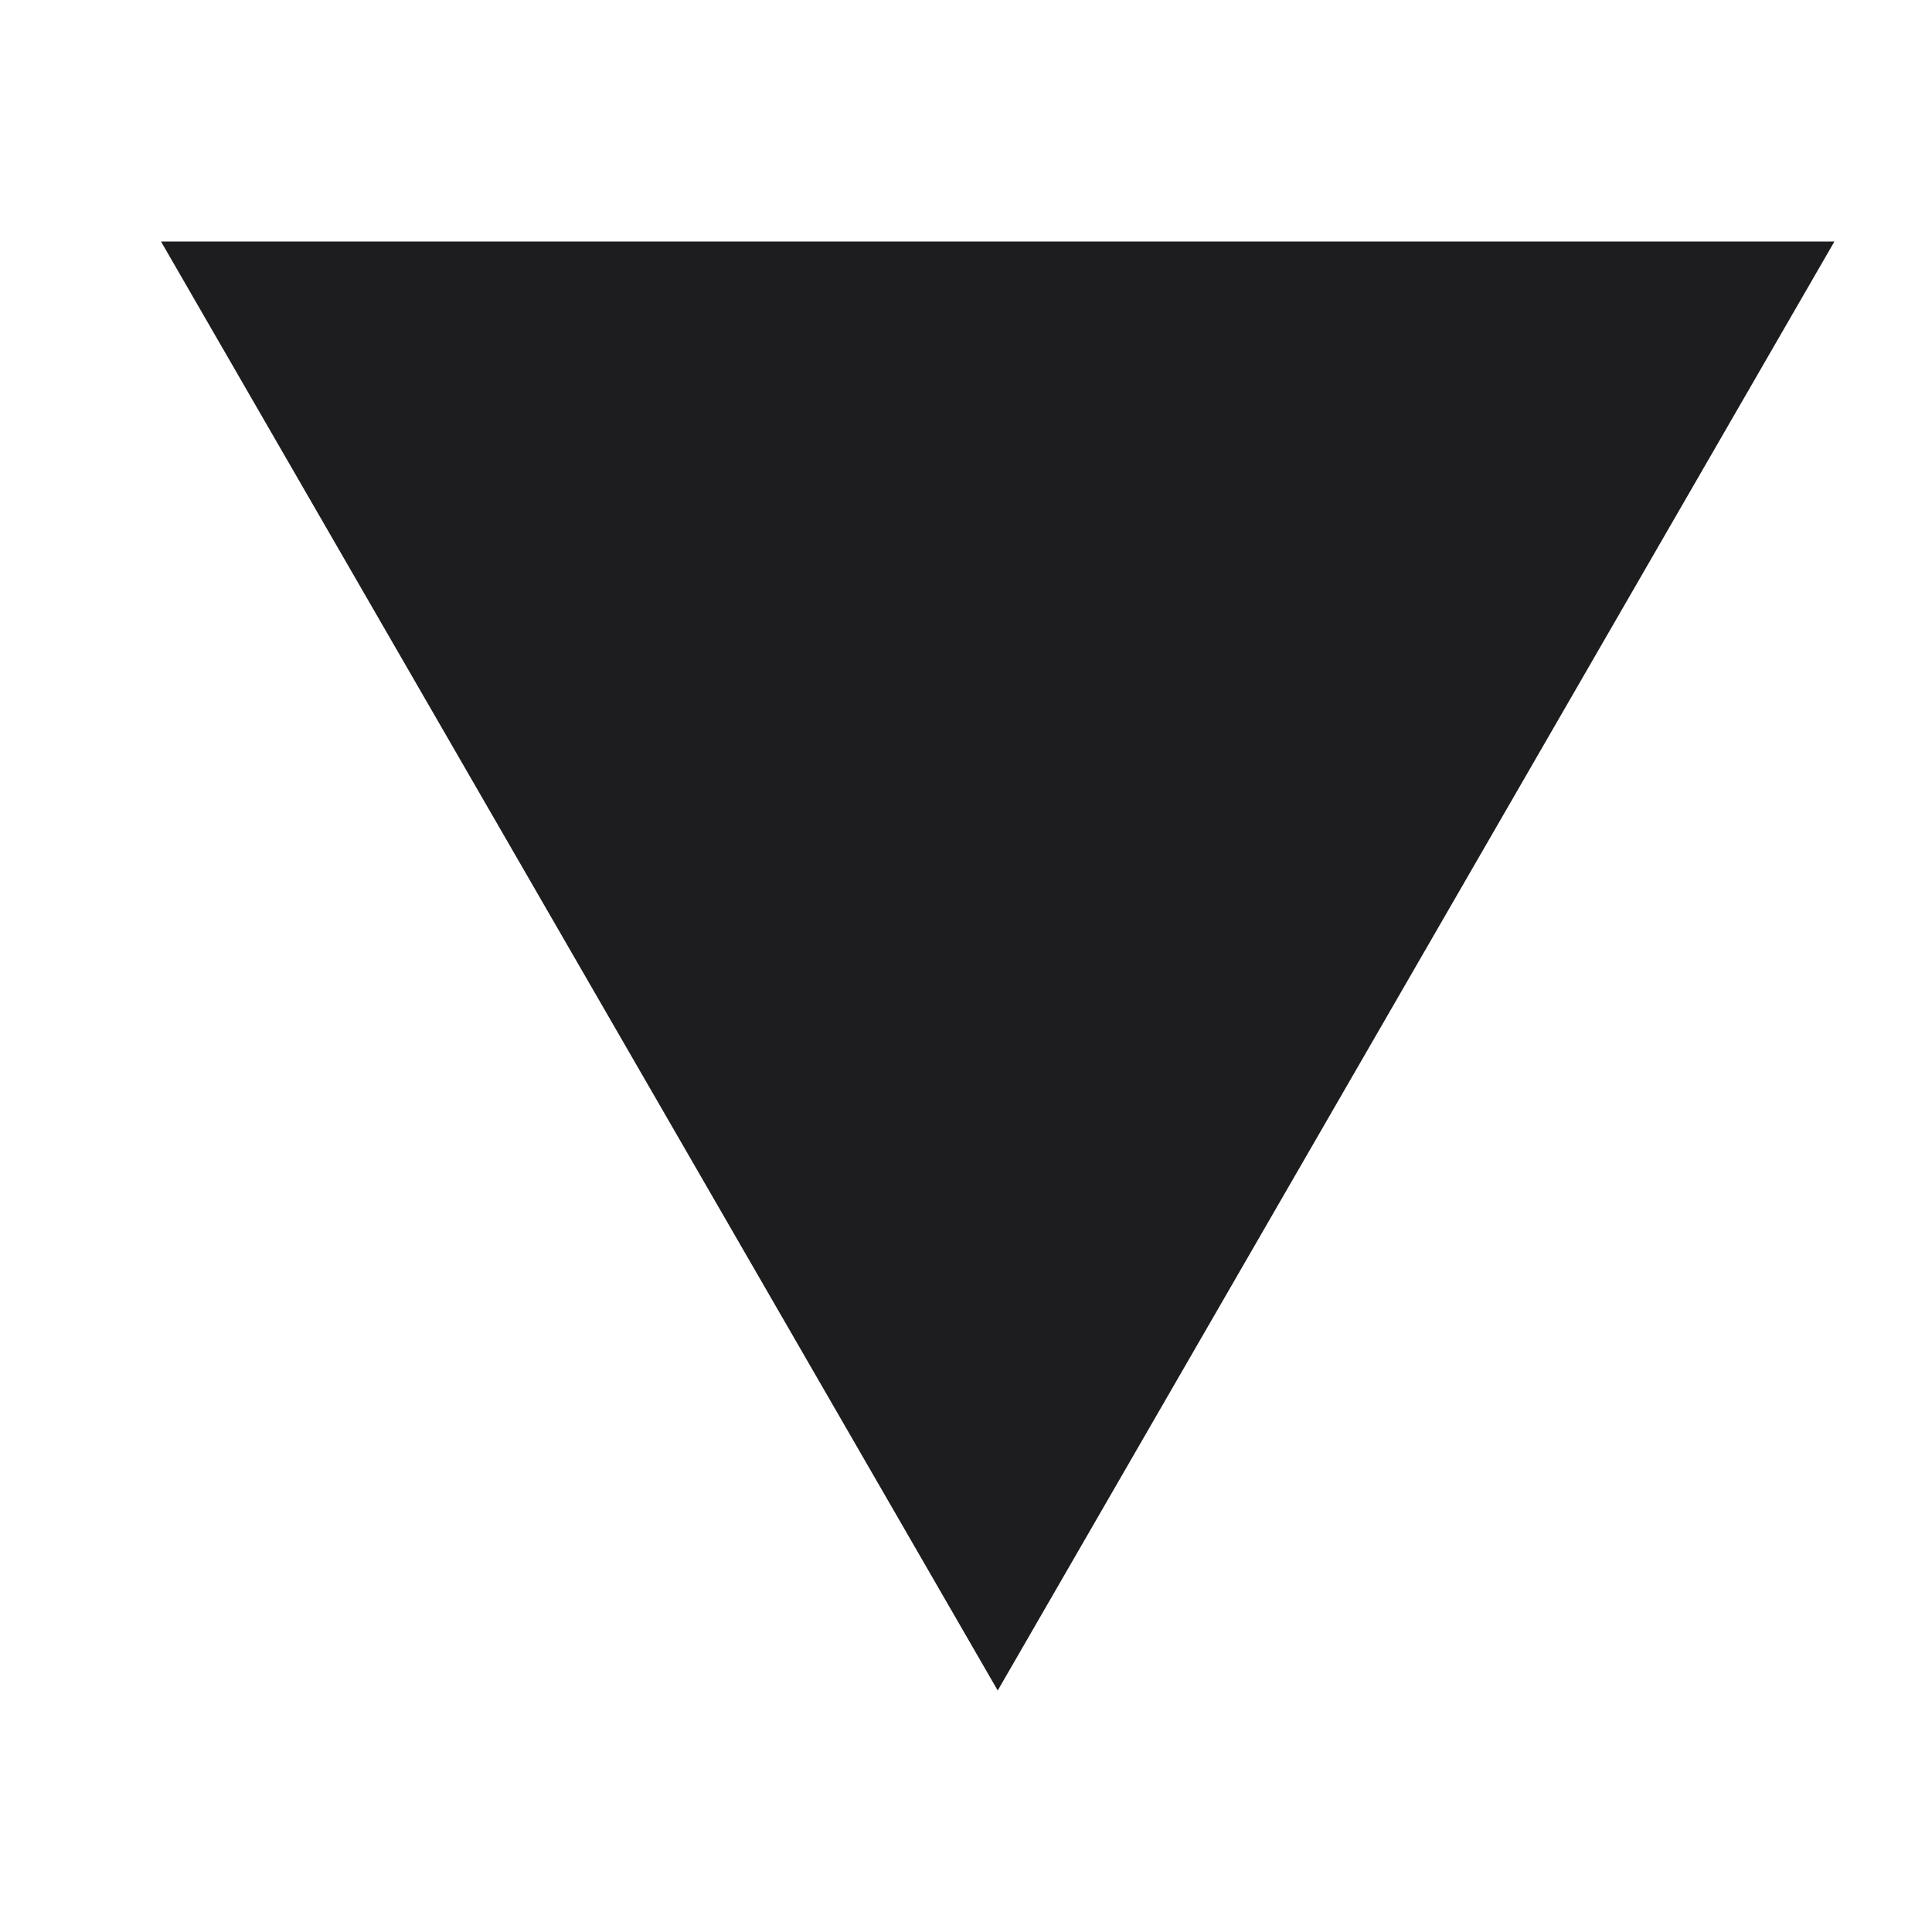 <svg xmlns="http://www.w3.org/2000/svg" width="24" height="24" viewBox="0 0 24 24">
    <g data-name="그룹 12164">
        <path data-name="패스 6168" d="m284.514 236.365 10.394 18 10.394-18z" transform="translate(-282.514 -233.365)" style="fill:#1d1d1f"/>
    </g>
</svg>
